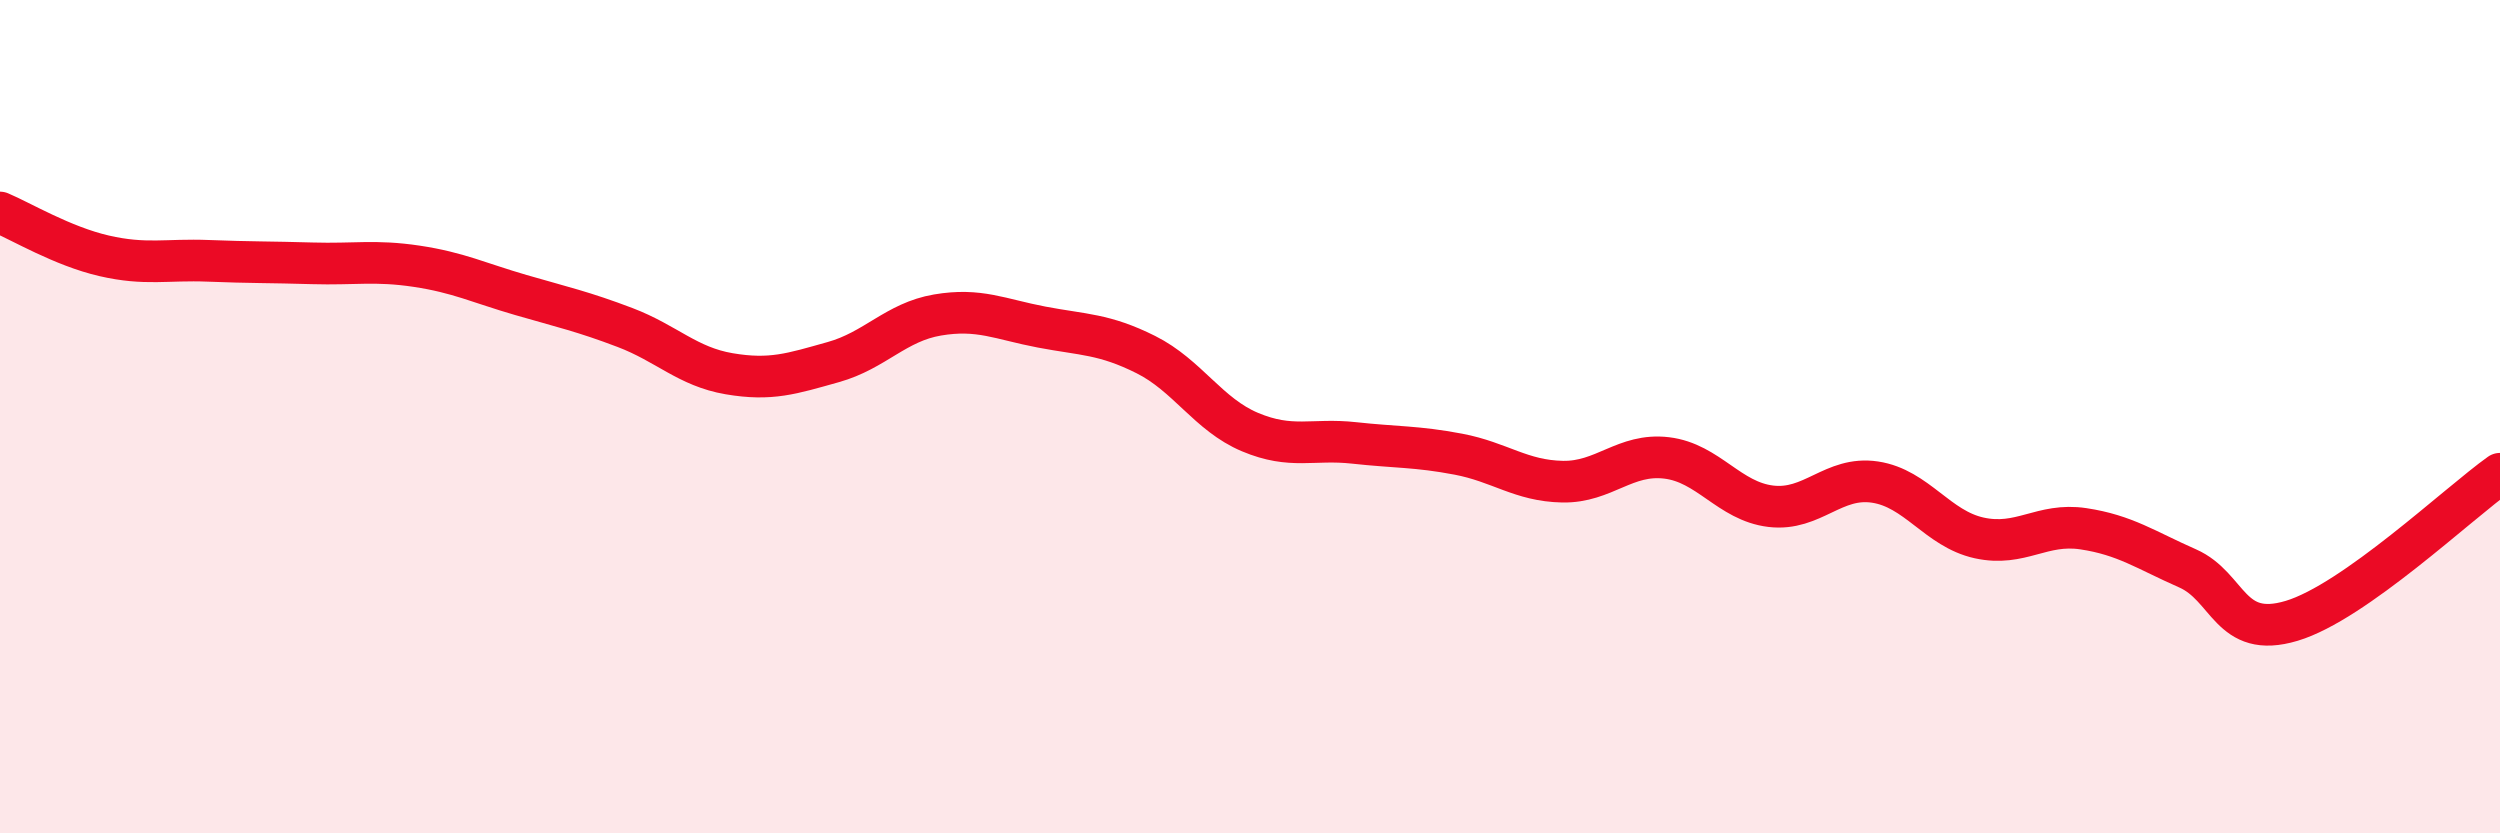 
    <svg width="60" height="20" viewBox="0 0 60 20" xmlns="http://www.w3.org/2000/svg">
      <path
        d="M 0,5.1 C 0.5,5.31 1.5,5.91 2.5,6.14 C 3.5,6.37 4,6.22 5,6.26 C 6,6.3 6.5,6.29 7.5,6.32 C 8.5,6.35 9,6.24 10,6.39 C 11,6.54 11.5,6.79 12.5,7.08 C 13.5,7.37 14,7.48 15,7.86 C 16,8.24 16.5,8.8 17.5,8.97 C 18.5,9.14 19,8.97 20,8.69 C 21,8.41 21.5,7.73 22.5,7.56 C 23.5,7.39 24,7.66 25,7.85 C 26,8.04 26.5,8.01 27.5,8.51 C 28.5,9.01 29,9.95 30,10.37 C 31,10.79 31.5,10.52 32.5,10.63 C 33.5,10.74 34,10.71 35,10.9 C 36,11.09 36.5,11.54 37.5,11.56 C 38.5,11.58 39,10.87 40,10.99 C 41,11.11 41.5,12.03 42.5,12.15 C 43.5,12.27 44,11.42 45,11.57 C 46,11.72 46.5,12.69 47.5,12.91 C 48.5,13.13 49,12.54 50,12.69 C 51,12.84 51.5,13.2 52.5,13.64 C 53.5,14.08 53.5,15.35 55,14.9 C 56.5,14.45 59,12.08 60,11.37L60 20L0 20Z"
        fill="#EB0A25"
        opacity="0.1"
        stroke-linecap="round"
        stroke-linejoin="round"
      />
      <path
        d="M 0,5.1 C 0.5,5.31 1.5,5.91 2.5,6.14 C 3.5,6.37 4,6.22 5,6.26 C 6,6.3 6.5,6.29 7.5,6.32 C 8.5,6.35 9,6.24 10,6.39 C 11,6.54 11.5,6.79 12.5,7.08 C 13.5,7.37 14,7.48 15,7.86 C 16,8.24 16.5,8.8 17.5,8.97 C 18.5,9.14 19,8.97 20,8.69 C 21,8.41 21.5,7.73 22.5,7.56 C 23.5,7.39 24,7.66 25,7.85 C 26,8.04 26.5,8.01 27.5,8.51 C 28.5,9.01 29,9.95 30,10.37 C 31,10.79 31.5,10.52 32.5,10.63 C 33.5,10.74 34,10.71 35,10.9 C 36,11.09 36.5,11.54 37.5,11.56 C 38.5,11.58 39,10.87 40,10.99 C 41,11.11 41.5,12.03 42.5,12.15 C 43.5,12.27 44,11.42 45,11.57 C 46,11.72 46.5,12.69 47.5,12.91 C 48.5,13.13 49,12.54 50,12.69 C 51,12.84 51.5,13.2 52.5,13.64 C 53.5,14.08 53.5,15.35 55,14.9 C 56.5,14.45 59,12.08 60,11.37"
        stroke="#EB0A25"
        stroke-width="1"
        fill="none"
        stroke-linecap="round"
        stroke-linejoin="round"
      />
    </svg>
  